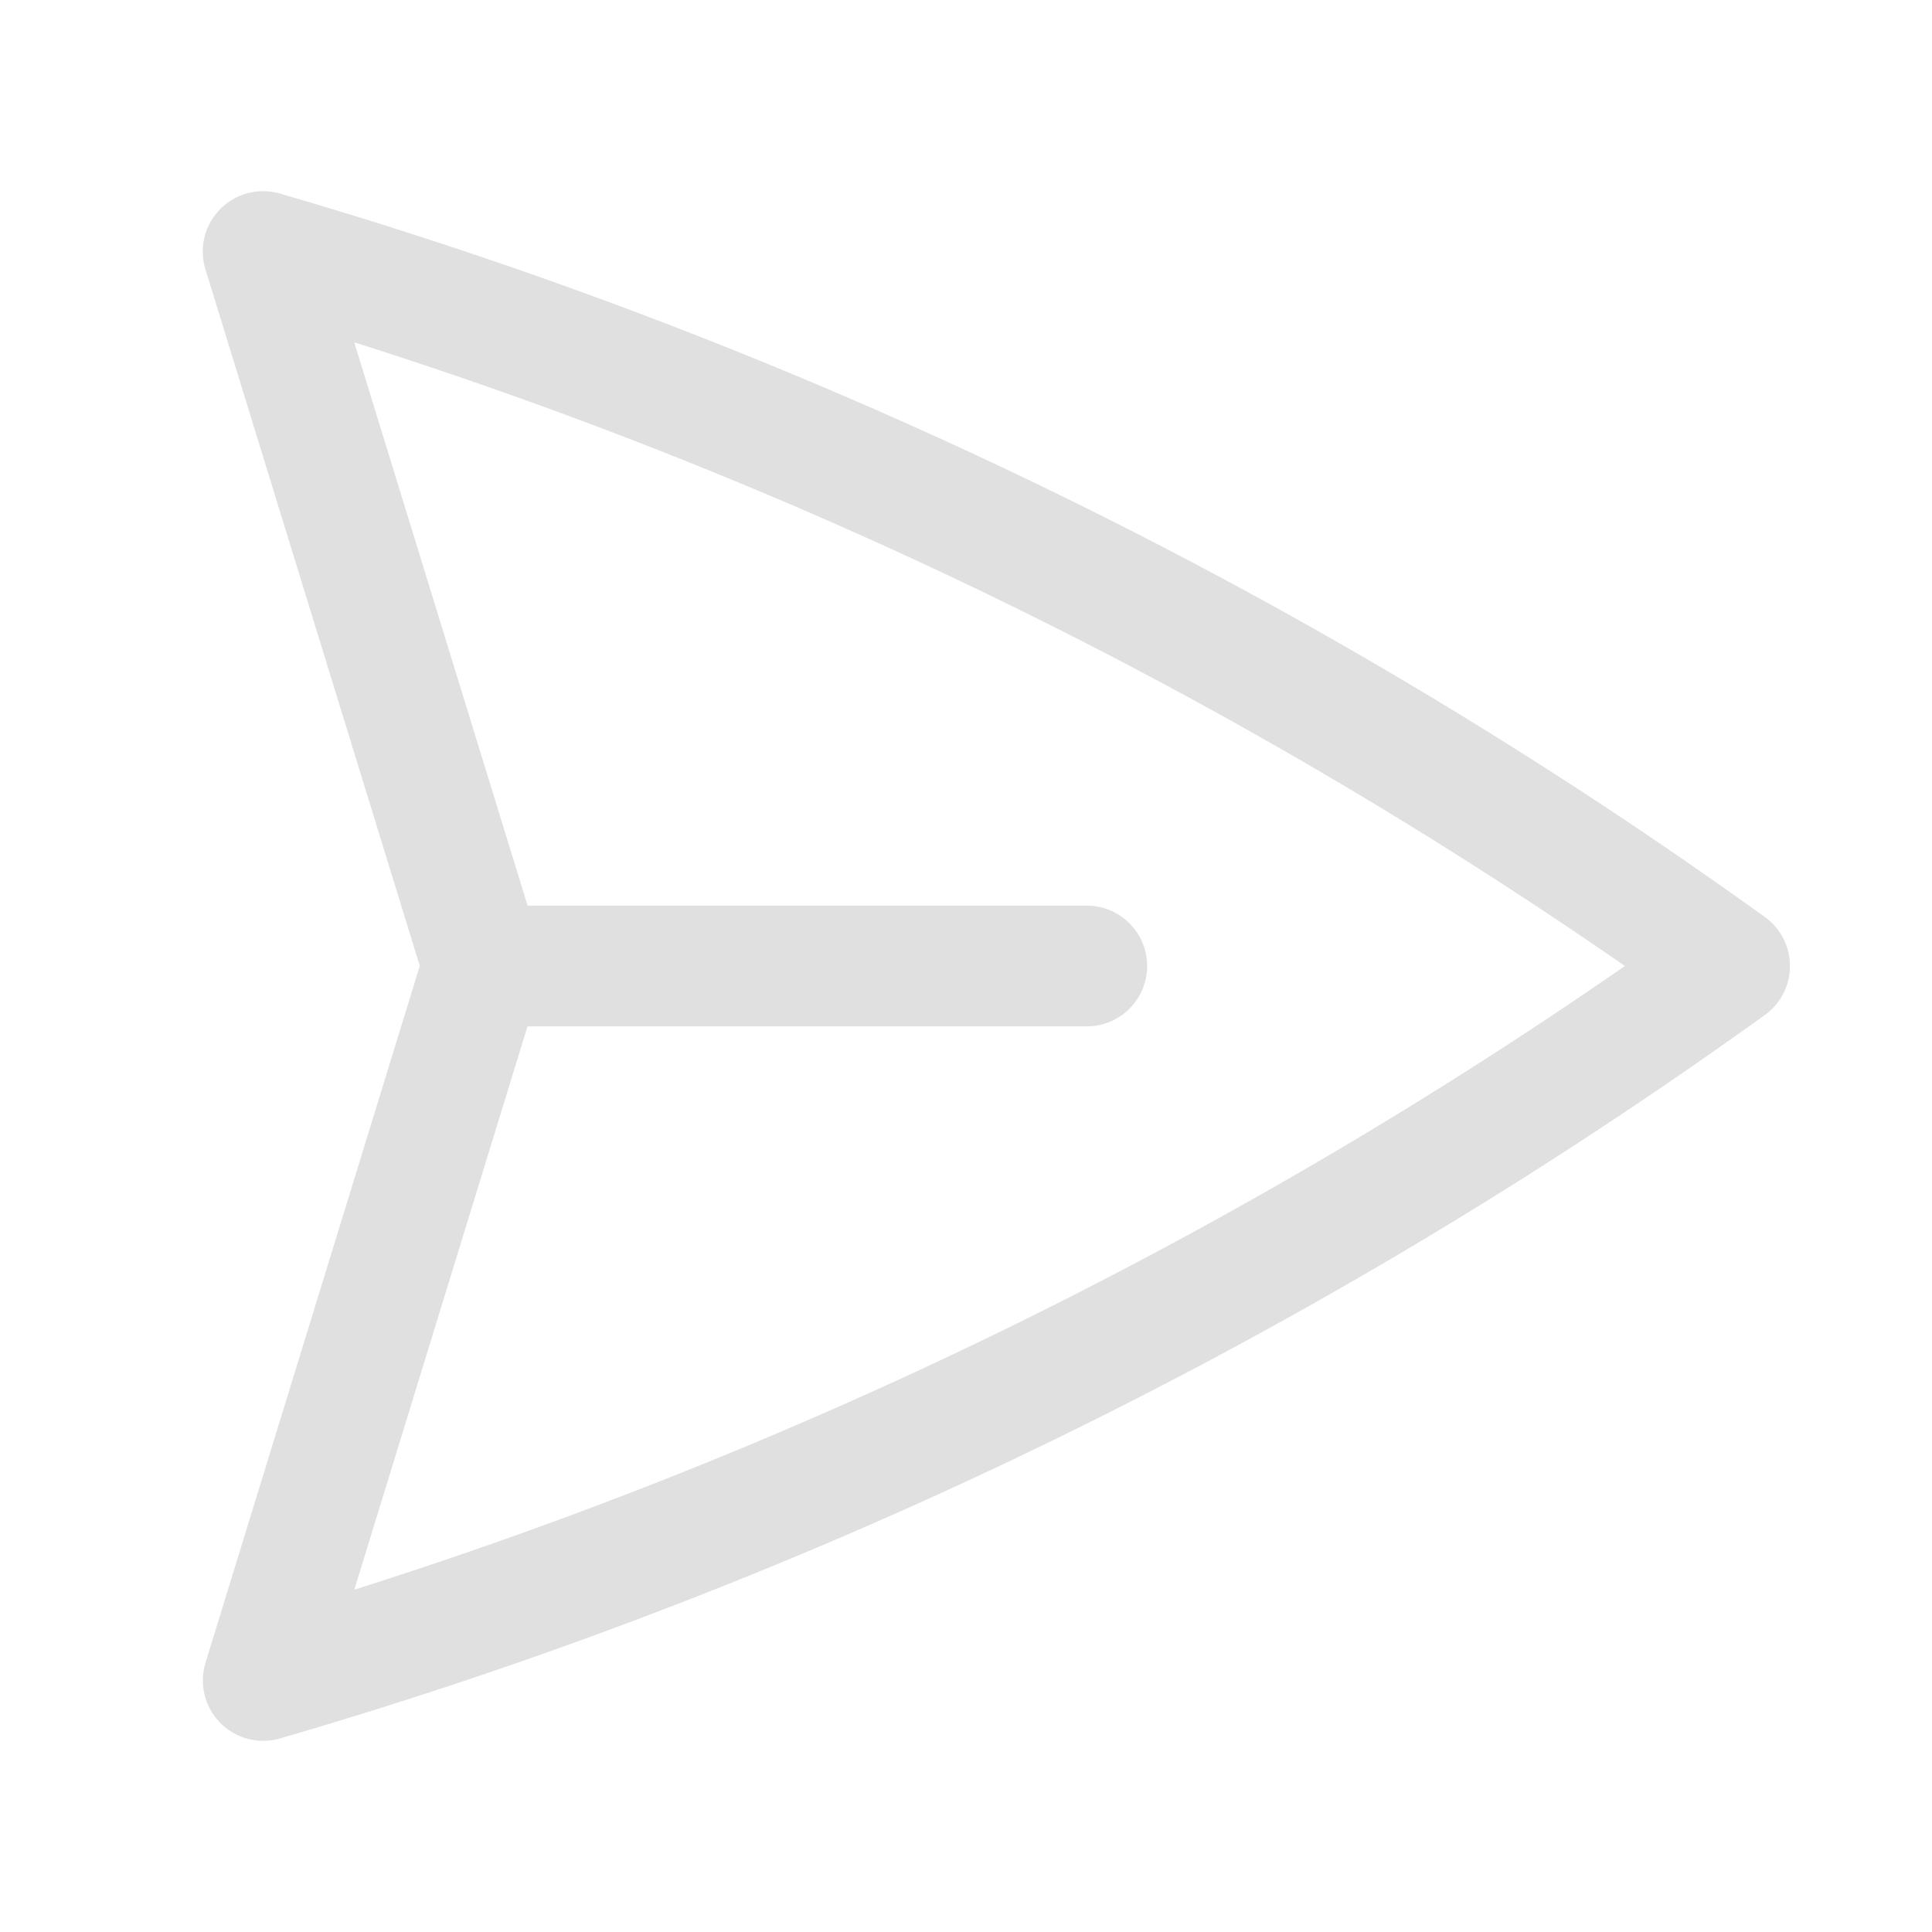 <svg xmlns="http://www.w3.org/2000/svg" viewBox="0 0 40 40" fill="none">
  <path stroke="#e0e0e0" stroke-linecap="round" stroke-linejoin="round" stroke-width="2.5" d="M10 20L5.448 5.208A99.612 99.612 0 0135.809 20 99.615 99.615 0 015.45 34.792L9.998 20zm0 0h12.5"/>
</svg>